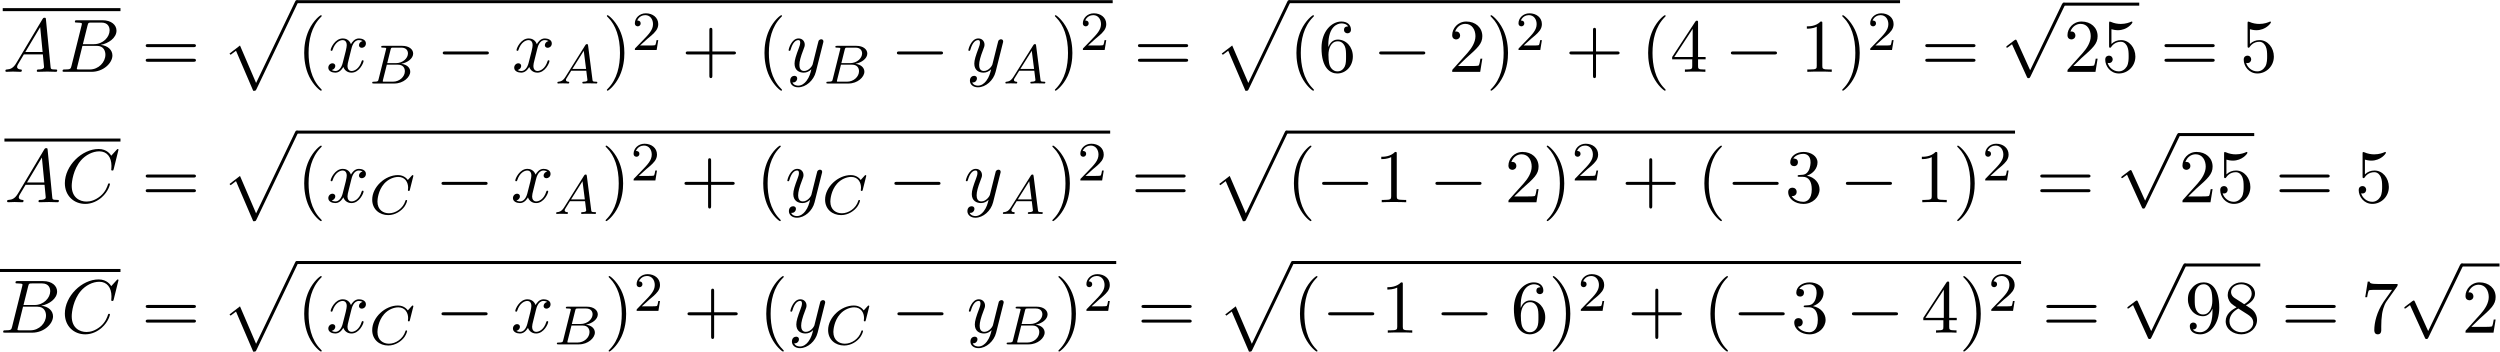 <?xml version='1.0' encoding='UTF-8'?>
<!-- This file was generated by dvisvgm 3.0.3 -->
<svg xmlns="http://www.w3.org/2000/svg" xmlns:xlink="http://www.w3.org/1999/xlink" width="604" height="85" viewBox="1872.02 1509.133 361.046 50.809">
<defs>
<path id='g5-40' d='m3.611 2.618c0-.033 0-.055-.185-.24c-1.364-1.375-1.713-3.436-1.713-5.105c0-1.898 .415-3.796 1.756-5.16c.142-.131 .142-.153 .142-.185c0-.076-.044-.109-.109-.109c-.109 0-1.091 .742-1.735 2.127c-.556 1.2-.687 2.411-.687 3.327c0 .851 .12 2.171 .72 3.404c.655 1.342 1.593 2.051 1.702 2.051c.065 0 .109-.033 .109-.109z'/>
<path id='g5-41' d='m3.153-2.727c0-.851-.12-2.171-.72-3.404c-.655-1.342-1.593-2.051-1.702-2.051c-.065 0-.109 .044-.109 .109c0 .033 0 .055 .207 .251c1.069 1.08 1.691 2.815 1.691 5.095c0 1.865-.404 3.785-1.756 5.16c-.142 .131-.142 .153-.142 .185c0 .065 .044 .109 .109 .109c.109 0 1.091-.742 1.735-2.127c.556-1.2 .687-2.411 .687-3.327z'/>
<path id='g5-43' d='m4.462-2.509h3.044c.153 0 .36 0 .36-.218s-.207-.218-.36-.218h-3.044v-3.055c0-.153 0-.36-.218-.36s-.218 .207-.218 .36v3.055h-3.055c-.153 0-.36 0-.36 .218s.207 .218 .36 .218h3.055v3.055c0 .153 0 .36 .218 .36s.218-.207 .218-.36v-3.055z'/>
<path id='g5-49' d='m3.207-6.982c0-.262 0-.284-.251-.284c-.676 .698-1.636 .698-1.985 .698v.338c.218 0 .862 0 1.429-.284v5.651c0 .393-.033 .524-1.015 .524h-.349v.338c.382-.033 1.331-.033 1.767-.033s1.385 0 1.767 .033v-.338h-.349c-.982 0-1.015-.12-1.015-.524v-6.12z'/>
<path id='g5-50' d='m1.385-.84l1.156-1.124c1.702-1.505 2.356-2.095 2.356-3.185c0-1.244-.982-2.116-2.313-2.116c-1.233 0-2.04 1.004-2.04 1.975c0 .611 .545 .611 .578 .611c.185 0 .567-.131 .567-.578c0-.284-.196-.567-.578-.567c-.087 0-.109 0-.142 .011c.251-.709 .84-1.113 1.473-1.113c.993 0 1.462 .884 1.462 1.778c0 .873-.545 1.735-1.145 2.411l-2.095 2.335c-.12 .12-.12 .142-.12 .404h4.047l.305-1.898h-.273c-.055 .327-.131 .807-.24 .971c-.076 .087-.796 .087-1.036 .087h-1.964z'/>
<path id='g5-51' d='m3.164-3.84c.895-.295 1.527-1.058 1.527-1.92c0-.895-.96-1.505-2.007-1.505c-1.102 0-1.931 .655-1.931 1.484c0 .36 .24 .567 .556 .567c.338 0 .556-.24 .556-.556c0-.545-.513-.545-.676-.545c.338-.535 1.058-.676 1.451-.676c.447 0 1.047 .24 1.047 1.222c0 .131-.022 .764-.305 1.244c-.327 .524-.698 .556-.971 .567c-.087 .011-.349 .033-.425 .033c-.087 .011-.164 .022-.164 .131c0 .12 .076 .12 .262 .12h.48c.895 0 1.298 .742 1.298 1.811c0 1.484-.753 1.8-1.233 1.8c-.469 0-1.287-.185-1.669-.829c.382 .055 .72-.185 .72-.6c0-.393-.295-.611-.611-.611c-.262 0-.611 .153-.611 .633c0 .993 1.015 1.713 2.204 1.713c1.331 0 2.324-.993 2.324-2.105c0-.895-.687-1.745-1.822-1.975z'/>
<path id='g5-52' d='m3.207-1.8v.949c0 .393-.022 .513-.829 .513h-.229v.338c.447-.033 1.015-.033 1.473-.033s1.036 0 1.484 .033v-.338h-.229c-.807 0-.829-.12-.829-.513v-.949h1.091v-.338h-1.091v-4.964c0-.218 0-.284-.175-.284c-.098 0-.131 0-.218 .131l-3.349 5.116v.338h2.902zm.065-.338h-2.662l2.662-4.069v4.069z'/>
<path id='g5-53' d='m4.898-2.193c0-1.298-.895-2.389-2.073-2.389c-.524 0-.993 .175-1.385 .556v-2.127c.218 .065 .578 .142 .927 .142c1.342 0 2.105-.993 2.105-1.135c0-.065-.033-.12-.109-.12c-.011 0-.033 0-.087 .033c-.218 .098-.753 .316-1.484 .316c-.436 0-.938-.076-1.451-.305c-.087-.033-.109-.033-.131-.033c-.109 0-.109 .087-.109 .262v3.229c0 .196 0 .284 .153 .284c.076 0 .098-.033 .142-.098c.12-.175 .524-.764 1.407-.764c.567 0 .84 .502 .927 .698c.175 .404 .196 .829 .196 1.375c0 .382 0 1.036-.262 1.495c-.262 .425-.665 .709-1.167 .709c-.796 0-1.418-.578-1.604-1.222c.033 .011 .065 .022 .185 .022c.36 0 .545-.273 .545-.535s-.185-.535-.545-.535c-.153 0-.535 .076-.535 .578c0 .938 .753 1.996 1.975 1.996c1.265 0 2.378-1.047 2.378-2.433z'/>
<path id='g5-54' d='m1.44-3.578v-.262c0-2.76 1.353-3.153 1.909-3.153c.262 0 .72 .065 .96 .436c-.164 0-.6 0-.6 .491c0 .338 .262 .502 .502 .502c.175 0 .502-.098 .502-.524c0-.655-.48-1.178-1.385-1.178c-1.396 0-2.869 1.407-2.869 3.818c0 2.913 1.265 3.687 2.28 3.687c1.211 0 2.247-1.025 2.247-2.465c0-1.385-.971-2.433-2.182-2.433c-.742 0-1.145 .556-1.364 1.08zm1.298 3.513c-.687 0-1.015-.655-1.08-.818c-.196-.513-.196-1.385-.196-1.582c0-.851 .349-1.942 1.331-1.942c.175 0 .676 0 1.015 .676c.196 .404 .196 .96 .196 1.495c0 .524 0 1.069-.185 1.462c-.327 .655-.829 .709-1.08 .709z'/>
<path id='g5-55' d='m5.193-6.644c.098-.131 .098-.153 .098-.382h-2.651c-1.331 0-1.353-.142-1.396-.349h-.273l-.36 2.247h.273c.033-.175 .131-.862 .273-.993c.076-.065 .927-.065 1.069-.065h2.258c-.12 .175-.982 1.364-1.222 1.724c-.982 1.473-1.342 2.989-1.342 4.102c0 .109 0 .6 .502 .6s.502-.491 .502-.6v-.556c0-.6 .033-1.2 .12-1.789c.044-.251 .196-1.189 .676-1.865l1.473-2.073z'/>
<path id='g5-56' d='m1.778-4.985c-.502-.327-.545-.698-.545-.884c0-.665 .709-1.124 1.484-1.124c.796 0 1.495 .567 1.495 1.353c0 .622-.425 1.145-1.08 1.527l-1.353-.873zm1.593 1.036c.785-.404 1.32-.971 1.32-1.691c0-1.004-.971-1.625-1.964-1.625c-1.091 0-1.975 .807-1.975 1.822c0 .196 .022 .687 .48 1.2c.12 .131 .524 .404 .796 .589c-.633 .316-1.571 .927-1.571 2.007c0 1.156 1.113 1.887 2.258 1.887c1.233 0 2.269-.905 2.269-2.073c0-.393-.12-.884-.535-1.342c-.207-.229-.382-.338-1.08-.775zm-1.091 .458l1.342 .851c.305 .207 .818 .535 .818 1.2c0 .807-.818 1.375-1.713 1.375c-.938 0-1.724-.676-1.724-1.582c0-.633 .349-1.331 1.276-1.844z'/>
<path id='g5-57' d='m4.004-3.469v.349c0 2.553-1.135 3.055-1.767 3.055c-.185 0-.775-.022-1.069-.393c.48 0 .567-.316 .567-.502c0-.338-.262-.502-.502-.502c-.175 0-.502 .098-.502 .524c0 .731 .589 1.178 1.516 1.178c1.407 0 2.738-1.484 2.738-3.829c0-2.935-1.255-3.676-2.225-3.676c-.6 0-1.135 .196-1.604 .687c-.447 .491-.698 .949-.698 1.767c0 1.364 .96 2.433 2.182 2.433c.665 0 1.113-.458 1.364-1.091zm-1.353 .84c-.175 0-.676 0-1.015-.687c-.196-.404-.196-.949-.196-1.484c0-.589 0-1.102 .229-1.505c.295-.545 .709-.687 1.091-.687c.502 0 .862 .371 1.047 .862c.131 .349 .175 1.036 .175 1.538c0 .905-.371 1.964-1.331 1.964z'/>
<path id='g5-61' d='m7.495-3.567c.164 0 .371 0 .371-.218s-.207-.218-.36-.218h-6.535c-.153 0-.36 0-.36 .218s.207 .218 .371 .218h6.513zm.011 2.116c.153 0 .36 0 .36-.218s-.207-.218-.371-.218h-6.513c-.164 0-.371 0-.371 .218s.207 .218 .36 .218h6.535z'/>
<path id='g0-112' d='m4.625 12.655c.338 0 .349-.011 .458-.218l5.967-12.458c.076-.142 .076-.164 .076-.196c0-.12-.087-.218-.218-.218c-.142 0-.185 .098-.24 .218l-5.629 11.738l-2.324-5.411l-1.516 1.167l.164 .175l.775-.589l2.487 5.793z'/>
<path id='g4-50' d='m2.248-1.626c.128-.12 .462-.383 .59-.494c.494-.454 .964-.893 .964-1.618c0-.948-.797-1.562-1.793-1.562c-.956 0-1.586 .725-1.586 1.435c0 .391 .311 .446 .422 .446c.167 0 .414-.12 .414-.422c0-.414-.399-.414-.494-.414c.231-.582 .765-.781 1.156-.781c.741 0 1.124 .63 1.124 1.299c0 .829-.582 1.435-1.522 2.399l-1.004 1.036c-.096 .088-.096 .104-.096 .303h3.148l.231-1.427h-.247c-.024 .159-.088 .558-.183 .709c-.048 .064-.654 .064-.781 .064h-1.419l1.076-.972z'/>
<path id='g2-65' d='m1.474-.948c-.367 .582-.693 .662-.98 .685c-.08 .008-.175 .016-.175 .151c0 .024 .016 .112 .112 .112c.072 0 .12-.024 .677-.024c.542 0 .725 .024 .765 .024s.159 0 .159-.151c0-.104-.104-.112-.143-.112c-.167-.008-.335-.072-.335-.247c0-.12 .064-.223 .215-.454l.542-.877h2.184l.167 1.347c0 .112-.143 .231-.518 .231c-.12 0-.223 0-.223 .151c0 .008 .008 .112 .135 .112c.08 0 .383-.016 .454-.024h.502c.717 0 .853 .024 .917 .024c.032 0 .159 0 .159-.151c0-.112-.104-.112-.231-.112c-.438 0-.446-.072-.47-.271l-.63-4.926c-.024-.175-.032-.231-.167-.231c-.143 0-.191 .08-.239 .159l-2.877 4.583zm1.004-1.156l1.65-2.622l.335 2.622h-1.985z'/>
<path id='g2-66' d='m1.347-.63c-.072 .303-.088 .367-.677 .367c-.151 0-.247 0-.247 .151c0 .112 .104 .112 .239 .112h2.957c1.315 0 2.295-.933 2.295-1.706c0-.582-.502-1.052-1.299-1.14c.925-.175 1.722-.781 1.722-1.482c0-.598-.582-1.116-1.586-1.116h-2.782c-.143 0-.247 0-.247 .151c0 .112 .096 .112 .231 .112c.263 0 .494 0 .494 .128c0 .032-.008 .04-.032 .143l-1.068 4.28zm1.243-2.311l.486-1.945c.072-.271 .08-.295 .406-.295h1.148c.781 0 .956 .51 .956 .837c0 .677-.725 1.403-1.745 1.403h-1.251zm-.55 2.678c-.072-.016-.096-.016-.096-.072c0-.064 .016-.128 .032-.175l.558-2.208h1.618c.741 0 .988 .502 .988 .948c0 .781-.765 1.506-1.722 1.506h-1.379z'/>
<path id='g2-67' d='m6.344-5.396c.008-.032 .024-.08 .024-.12c0-.056-.048-.096-.104-.096s-.08 .024-.143 .096l-.558 .614c-.072-.104-.494-.709-1.427-.709c-1.849 0-3.714 1.714-3.714 3.547c0 1.387 1.052 2.232 2.319 2.232c1.044 0 1.929-.638 2.359-1.259c.263-.391 .367-.773 .367-.821c0-.072-.048-.104-.12-.104c-.096 0-.112 .04-.135 .128c-.335 1.1-1.411 1.793-2.367 1.793c-.813 0-1.666-.478-1.666-1.698c0-.255 .088-1.586 .972-2.582c.598-.669 1.411-.972 2.04-.972c1.004 0 1.419 .805 1.419 1.562c0 .112-.032 .263-.032 .359c0 .104 .104 .104 .135 .104c.104 0 .12-.032 .151-.175l.478-1.897z'/>
<path id='g3-65' d='m1.953-1.255c-.436 .731-.862 .884-1.342 .916c-.131 .011-.229 .011-.229 .218c0 .065 .055 .12 .142 .12c.295 0 .633-.033 .938-.033c.36 0 .742 .033 1.091 .033c.065 0 .207 0 .207-.207c0-.12-.098-.131-.175-.131c-.251-.022-.513-.109-.513-.382c0-.131 .065-.251 .153-.404l.829-1.396h2.738c.022 .229 .175 1.713 .175 1.822c0 .327-.567 .36-.785 .36c-.153 0-.262 0-.262 .218c0 .12 .131 .12 .153 .12c.447 0 .916-.033 1.364-.033c.273 0 .96 .033 1.233 .033c.065 0 .196 0 .196-.218c0-.12-.109-.12-.251-.12c-.676 0-.676-.076-.709-.393l-.665-6.818c-.022-.218-.022-.262-.207-.262c-.175 0-.218 .076-.284 .185l-3.796 6.371zm1.309-1.604l2.149-3.6l.349 3.6h-2.498z'/>
<path id='g3-66' d='m1.745-.851c-.109 .425-.131 .513-.993 .513c-.185 0-.295 0-.295 .218c0 .12 .098 .12 .295 .12h3.895c1.724 0 3.011-1.287 3.011-2.356c0-.785-.633-1.418-1.691-1.538c1.135-.207 2.28-1.015 2.28-2.051c0-.807-.72-1.505-2.029-1.505h-3.665c-.207 0-.316 0-.316 .218c0 .12 .098 .12 .305 .12c.022 0 .229 0 .415 .022c.196 .022 .295 .033 .295 .175c0 .044-.011 .076-.044 .207l-1.462 5.858zm1.647-3.142l.676-2.705c.098-.382 .12-.415 .589-.415h1.407c.96 0 1.189 .644 1.189 1.124c0 .96-.938 1.996-2.269 1.996h-1.593zm-.491 3.655c-.153 0-.175 0-.24-.011c-.109-.011-.142-.022-.142-.109c0-.033 0-.055 .055-.251l.753-3.044h2.062c1.047 0 1.255 .807 1.255 1.276c0 1.08-.971 2.138-2.258 2.138h-1.484z'/>
<path id='g3-67' d='m8.291-7.582c0-.033-.022-.109-.12-.109c-.033 0-.044 .011-.164 .131l-.764 .84c-.098-.153-.6-.971-1.811-.971c-2.433 0-4.887 2.411-4.887 4.942c0 1.8 1.287 2.989 2.956 2.989c.949 0 1.778-.436 2.356-.938c1.015-.895 1.2-1.887 1.2-1.92c0-.109-.109-.109-.131-.109c-.065 0-.12 .022-.142 .109c-.098 .316-.349 1.091-1.102 1.724c-.753 .611-1.44 .796-2.007 .796c-.982 0-2.138-.567-2.138-2.269c0-.622 .229-2.389 1.32-3.665c.665-.775 1.691-1.32 2.662-1.32c1.113 0 1.756 .84 1.756 2.105c0 .436-.033 .447-.033 .556s.12 .109 .164 .109c.142 0 .142-.022 .196-.218l.687-2.782z'/>
<path id='g3-120' d='m3.644-3.295c.065-.284 .316-1.287 1.08-1.287c.055 0 .316 0 .545 .142c-.305 .055-.524 .327-.524 .589c0 .175 .12 .382 .415 .382c.24 0 .589-.196 .589-.633c0-.567-.644-.72-1.015-.72c-.633 0-1.015 .578-1.145 .829c-.273-.72-.862-.829-1.178-.829c-1.135 0-1.756 1.407-1.756 1.68c0 .109 .109 .109 .131 .109c.087 0 .12-.022 .142-.12c.371-1.156 1.091-1.429 1.462-1.429c.207 0 .589 .098 .589 .731c0 .338-.185 1.069-.589 2.596c-.175 .676-.556 1.135-1.036 1.135c-.065 0-.316 0-.545-.142c.273-.055 .513-.284 .513-.589c0-.295-.24-.382-.404-.382c-.327 0-.6 .284-.6 .633c0 .502 .545 .72 1.025 .72c.72 0 1.113-.764 1.145-.829c.131 .404 .524 .829 1.178 .829c1.124 0 1.745-1.407 1.745-1.68c0-.109-.098-.109-.131-.109c-.098 0-.12 .044-.142 .12c-.36 1.167-1.102 1.429-1.451 1.429c-.425 0-.6-.349-.6-.72c0-.24 .065-.48 .185-.96l.371-1.495z'/>
<path id='g3-121' d='m5.302-4.156c.044-.153 .044-.175 .044-.251c0-.196-.153-.295-.316-.295c-.109 0-.284 .065-.382 .229c-.022 .055-.109 .393-.153 .589c-.076 .284-.153 .578-.218 .873l-.491 1.964c-.044 .164-.513 .927-1.233 .927c-.556 0-.676-.48-.676-.884c0-.502 .185-1.178 .556-2.138c.175-.447 .218-.567 .218-.785c0-.491-.349-.895-.895-.895c-1.036 0-1.44 1.582-1.44 1.68c0 .109 .109 .109 .131 .109c.109 0 .12-.022 .175-.196c.295-1.025 .731-1.353 1.102-1.353c.087 0 .273 0 .273 .349c0 .273-.109 .556-.185 .764c-.436 1.156-.633 1.778-.633 2.291c0 .971 .687 1.298 1.331 1.298c.425 0 .796-.185 1.102-.491c-.142 .567-.273 1.102-.709 1.68c-.284 .371-.698 .687-1.2 .687c-.153 0-.644-.033-.829-.458c.175 0 .316 0 .469-.131c.109-.098 .218-.24 .218-.447c0-.338-.295-.382-.404-.382c-.251 0-.611 .175-.611 .709c0 .545 .48 .949 1.156 .949c1.124 0 2.247-.993 2.553-2.225l1.047-4.167z'/>
<path id='g1-0' d='m7.189-2.509c.185 0 .382 0 .382-.218s-.196-.218-.382-.218h-5.902c-.185 0-.382 0-.382 .218s.196 .218 .382 .218h5.902z'/>
<path id='g1-112' d='m4.244 9.327l-1.92-4.244c-.076-.175-.131-.175-.164-.175c-.011 0-.065 0-.185 .087l-1.036 .785c-.142 .109-.142 .142-.142 .175c0 .055 .033 .12 .109 .12c.065 0 .251-.153 .371-.24c.065-.055 .229-.175 .349-.262l2.149 4.724c.076 .175 .131 .175 .229 .175c.164 0 .196-.065 .273-.218l4.953-10.255c.076-.153 .076-.196 .076-.218c0-.109-.087-.218-.218-.218c-.087 0-.164 .055-.251 .229l-4.593 9.535z'/>
</defs>
<g id='page1'>
<!--start 1872.019782 1492.700226 -->
<rect x='1872.415' y='1510.306' height='.436' width='17.004'/>
<use x='1872.415' y='1519.506' xlink:href='#g3-65'/>
<use x='1880.597' y='1519.506' xlink:href='#g3-66'/>
<use x='1892.449' y='1519.506' xlink:href='#g5-61'/>
<use x='1903.964' y='1509.593' xlink:href='#g0-112'/>
<rect x='1914.873' y='1509.157' height='.436' width='117.84'/>
<use x='1914.873' y='1519.506' xlink:href='#g5-40'/>
<use x='1919.116' y='1519.506' xlink:href='#g3-120'/>
<use x='1925.351' y='1521.194' xlink:href='#g2-66'/>
<use x='1935.053' y='1519.506' xlink:href='#g1-0'/>
<use x='1945.962' y='1519.506' xlink:href='#g3-120'/>
<use x='1952.197' y='1521.194' xlink:href='#g2-65'/>
<use x='1959.038' y='1519.506' xlink:href='#g5-41'/>
<use x='1963.281' y='1516.354' xlink:href='#g4-50'/>
<use x='1970.437' y='1519.506' xlink:href='#g5-43'/>
<use x='1981.346' y='1519.506' xlink:href='#g5-40'/>
<use x='1985.589' y='1519.506' xlink:href='#g3-121'/>
<use x='1990.937' y='1521.194' xlink:href='#g2-66'/>
<use x='2000.64' y='1519.506' xlink:href='#g1-0'/>
<use x='2011.549' y='1519.506' xlink:href='#g3-121'/>
<use x='2016.897' y='1521.194' xlink:href='#g2-65'/>
<use x='2023.739' y='1519.506' xlink:href='#g5-41'/>
<use x='2027.981' y='1516.354' xlink:href='#g4-50'/>
<use x='2035.744' y='1519.506' xlink:href='#g5-61'/>
<use x='2047.259' y='1509.593' xlink:href='#g0-112'/>
<rect x='2058.168' y='1509.157' height='.436' width='88.252'/>
<use x='2058.168' y='1519.506' xlink:href='#g5-40'/>
<use x='2062.41' y='1519.506' xlink:href='#g5-54'/>
<use x='2070.289' y='1519.506' xlink:href='#g1-0'/>
<use x='2081.198' y='1519.506' xlink:href='#g5-50'/>
<use x='2086.653' y='1519.506' xlink:href='#g5-41'/>
<use x='2090.895' y='1516.354' xlink:href='#g4-50'/>
<use x='2098.052' y='1519.506' xlink:href='#g5-43'/>
<use x='2108.961' y='1519.506' xlink:href='#g5-40'/>
<use x='2113.203' y='1519.506' xlink:href='#g5-52'/>
<use x='2121.082' y='1519.506' xlink:href='#g1-0'/>
<use x='2131.991' y='1519.506' xlink:href='#g5-49'/>
<use x='2137.445' y='1519.506' xlink:href='#g5-41'/>
<use x='2141.688' y='1516.354' xlink:href='#g4-50'/>
<use x='2149.45' y='1519.506' xlink:href='#g5-61'/>
<use x='2160.966' y='1509.949' xlink:href='#g1-112'/>
<rect x='2170.056' y='1509.513' height='.436' width='10.909'/>
<use x='2170.056' y='1519.506' xlink:href='#g5-50'/>
<use x='2175.511' y='1519.506' xlink:href='#g5-53'/>
<use x='2183.996' y='1519.506' xlink:href='#g5-61'/>
<use x='2195.511' y='1519.506' xlink:href='#g5-53'/>
<rect x='1872.66' y='1529.141' height='.436' width='16.759'/>
<use x='1872.66' y='1538.341' xlink:href='#g3-65'/>
<use x='1880.842' y='1538.341' xlink:href='#g3-67'/>
<use x='1892.449' y='1538.341' xlink:href='#g5-61'/>
<use x='1903.964' y='1528.428' xlink:href='#g0-112'/>
<rect x='1914.873' y='1527.992' height='.436' width='117.477'/>
<use x='1914.873' y='1538.341' xlink:href='#g5-40'/>
<use x='1919.116' y='1538.341' xlink:href='#g3-120'/>
<use x='1925.351' y='1540.03' xlink:href='#g2-67'/>
<use x='1934.872' y='1538.341' xlink:href='#g1-0'/>
<use x='1945.781' y='1538.341' xlink:href='#g3-120'/>
<use x='1952.016' y='1540.03' xlink:href='#g2-65'/>
<use x='1958.857' y='1538.341' xlink:href='#g5-41'/>
<use x='1963.099' y='1535.19' xlink:href='#g4-50'/>
<use x='1970.256' y='1538.341' xlink:href='#g5-43'/>
<use x='1981.165' y='1538.341' xlink:href='#g5-40'/>
<use x='1985.407' y='1538.341' xlink:href='#g3-121'/>
<use x='1990.756' y='1540.03' xlink:href='#g2-67'/>
<use x='2000.277' y='1538.341' xlink:href='#g1-0'/>
<use x='2011.186' y='1538.341' xlink:href='#g3-121'/>
<use x='2016.534' y='1540.03' xlink:href='#g2-65'/>
<use x='2023.375' y='1538.341' xlink:href='#g5-41'/>
<use x='2027.618' y='1535.19' xlink:href='#g4-50'/>
<use x='2035.38' y='1538.341' xlink:href='#g5-61'/>
<use x='2046.896' y='1528.428' xlink:href='#g0-112'/>
<rect x='2057.805' y='1527.992' height='.436' width='105.222'/>
<use x='2057.805' y='1538.341' xlink:href='#g5-40'/>
<use x='2062.047' y='1538.341' xlink:href='#g1-0'/>
<use x='2070.532' y='1538.341' xlink:href='#g5-49'/>
<use x='2078.411' y='1538.341' xlink:href='#g1-0'/>
<use x='2089.32' y='1538.341' xlink:href='#g5-50'/>
<use x='2094.774' y='1538.341' xlink:href='#g5-41'/>
<use x='2099.017' y='1535.19' xlink:href='#g4-50'/>
<use x='2106.173' y='1538.341' xlink:href='#g5-43'/>
<use x='2117.082' y='1538.341' xlink:href='#g5-40'/>
<use x='2121.325' y='1538.341' xlink:href='#g1-0'/>
<use x='2129.81' y='1538.341' xlink:href='#g5-51'/>
<use x='2137.689' y='1538.341' xlink:href='#g1-0'/>
<use x='2148.598' y='1538.341' xlink:href='#g5-49'/>
<use x='2154.052' y='1538.341' xlink:href='#g5-41'/>
<use x='2158.295' y='1535.19' xlink:href='#g4-50'/>
<use x='2166.057' y='1538.341' xlink:href='#g5-61'/>
<use x='2177.572' y='1528.784' xlink:href='#g1-112'/>
<rect x='2186.663' y='1528.348' height='.436' width='10.909'/>
<use x='2186.663' y='1538.341' xlink:href='#g5-50'/>
<use x='2192.118' y='1538.341' xlink:href='#g5-53'/>
<use x='2200.602' y='1538.341' xlink:href='#g5-61'/>
<use x='2212.118' y='1538.341' xlink:href='#g5-53'/>
<rect x='1872.02' y='1547.977' height='.436' width='17.399'/>
<use x='1872.02' y='1557.177' xlink:href='#g3-66'/>
<use x='1880.842' y='1557.177' xlink:href='#g3-67'/>
<use x='1892.449' y='1557.177' xlink:href='#g5-61'/>
<use x='1903.964' y='1547.264' xlink:href='#g0-112'/>
<rect x='1914.873' y='1546.827' height='.436' width='118.351'/>
<use x='1914.873' y='1557.177' xlink:href='#g5-40'/>
<use x='1919.116' y='1557.177' xlink:href='#g3-120'/>
<use x='1925.351' y='1558.865' xlink:href='#g2-67'/>
<use x='1934.872' y='1557.177' xlink:href='#g1-0'/>
<use x='1945.781' y='1557.177' xlink:href='#g3-120'/>
<use x='1952.016' y='1558.865' xlink:href='#g2-66'/>
<use x='1959.294' y='1557.177' xlink:href='#g5-41'/>
<use x='1963.536' y='1554.025' xlink:href='#g4-50'/>
<use x='1970.693' y='1557.177' xlink:href='#g5-43'/>
<use x='1981.602' y='1557.177' xlink:href='#g5-40'/>
<use x='1985.844' y='1557.177' xlink:href='#g3-121'/>
<use x='1991.193' y='1558.865' xlink:href='#g2-67'/>
<use x='2000.714' y='1557.177' xlink:href='#g1-0'/>
<use x='2011.623' y='1557.177' xlink:href='#g3-121'/>
<use x='2016.972' y='1558.865' xlink:href='#g2-66'/>
<use x='2024.25' y='1557.177' xlink:href='#g5-41'/>
<use x='2028.492' y='1554.025' xlink:href='#g4-50'/>
<use x='2036.255' y='1557.177' xlink:href='#g5-61'/>
<use x='2047.77' y='1547.264' xlink:href='#g0-112'/>
<rect x='2058.679' y='1546.827' height='.436' width='105.222'/>
<use x='2058.679' y='1557.177' xlink:href='#g5-40'/>
<use x='2062.922' y='1557.177' xlink:href='#g1-0'/>
<use x='2071.406' y='1557.177' xlink:href='#g5-49'/>
<use x='2079.285' y='1557.177' xlink:href='#g1-0'/>
<use x='2090.194' y='1557.177' xlink:href='#g5-54'/>
<use x='2095.649' y='1557.177' xlink:href='#g5-41'/>
<use x='2099.891' y='1554.025' xlink:href='#g4-50'/>
<use x='2107.048' y='1557.177' xlink:href='#g5-43'/>
<use x='2117.957' y='1557.177' xlink:href='#g5-40'/>
<use x='2122.199' y='1557.177' xlink:href='#g1-0'/>
<use x='2130.684' y='1557.177' xlink:href='#g5-51'/>
<use x='2138.563' y='1557.177' xlink:href='#g1-0'/>
<use x='2149.472' y='1557.177' xlink:href='#g5-52'/>
<use x='2154.927' y='1557.177' xlink:href='#g5-41'/>
<use x='2159.169' y='1554.025' xlink:href='#g4-50'/>
<use x='2166.932' y='1557.177' xlink:href='#g5-61'/>
<use x='2178.447' y='1547.62' xlink:href='#g1-112'/>
<rect x='2187.538' y='1547.184' height='.436' width='10.909'/>
<use x='2187.538' y='1557.177' xlink:href='#g5-57'/>
<use x='2192.992' y='1557.177' xlink:href='#g5-56'/>
<use x='2201.477' y='1557.177' xlink:href='#g5-61'/>
<use x='2212.992' y='1557.177' xlink:href='#g5-55'/>
<use x='2218.447' y='1547.62' xlink:href='#g1-112'/>
<rect x='2227.538' y='1547.184' height='.436' width='5.455'/>
<use x='2227.538' y='1557.177' xlink:href='#g5-50'/>
</g>
<script type="text/ecmascript">if(window.parent.postMessage)window.parent.postMessage("31.875|453|63.75|"+window.location,"*");</script>
</svg>
